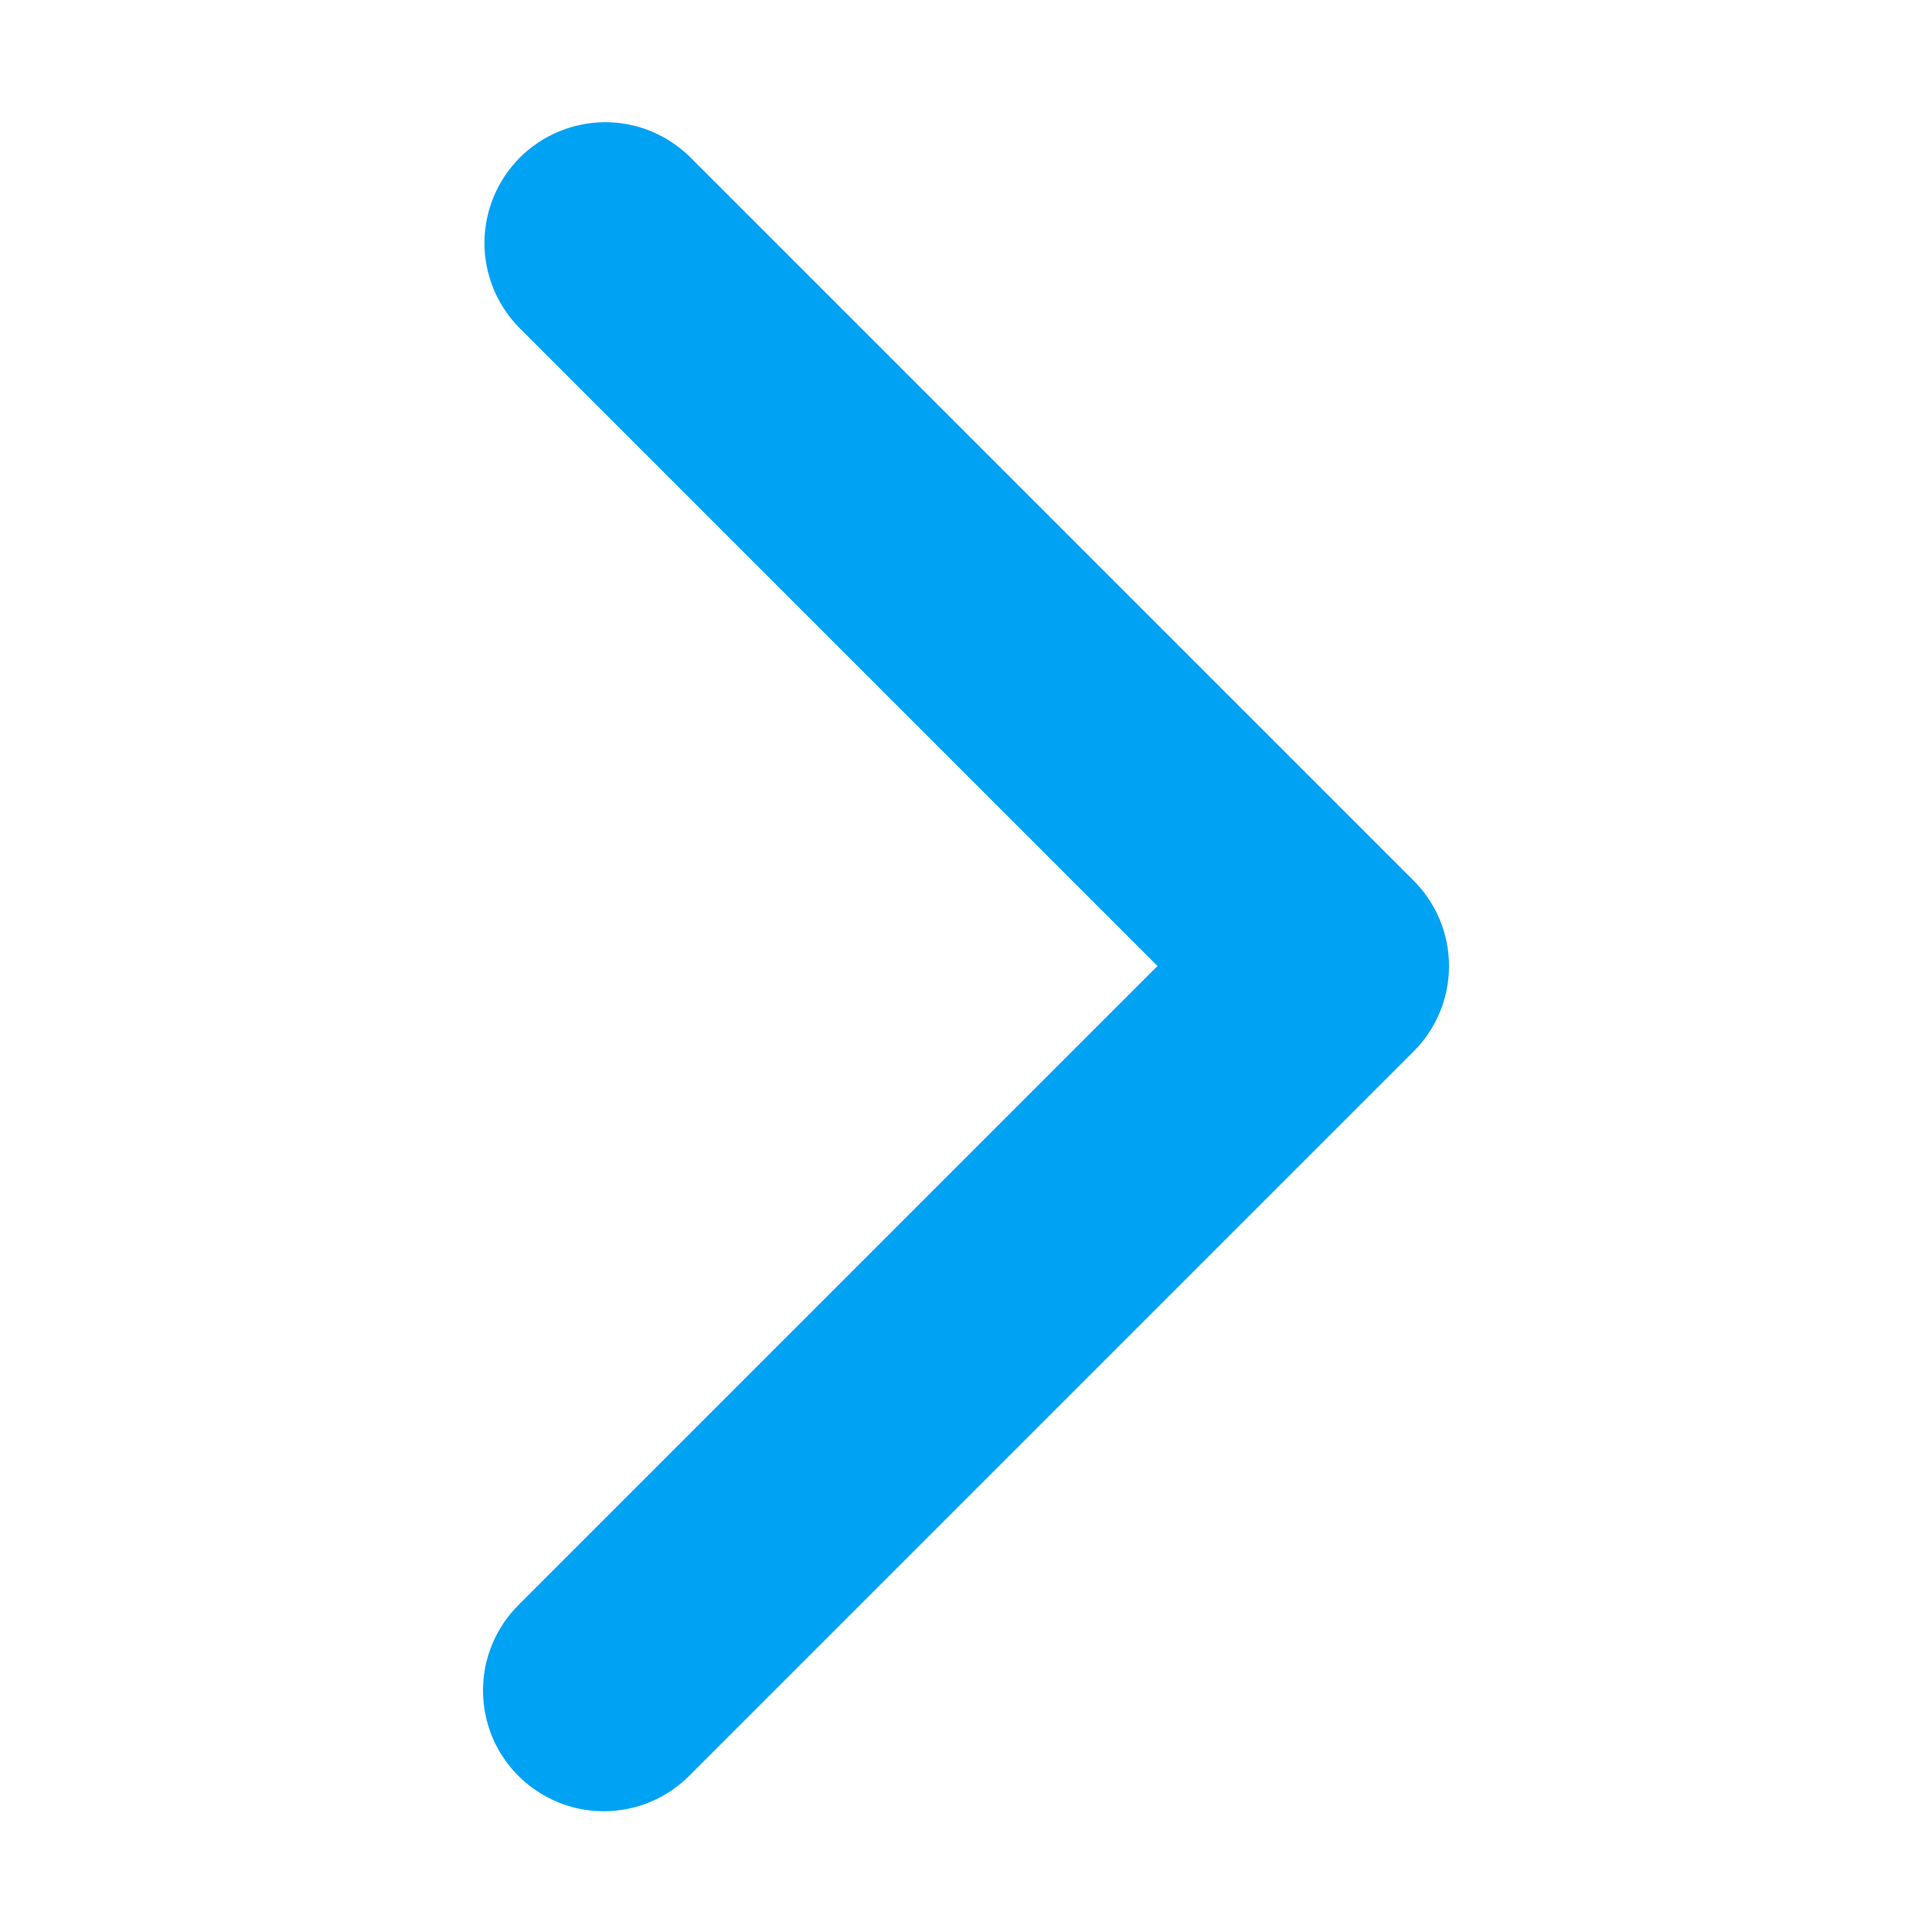 <svg width="16" height="16" viewBox="0 0 16 16" fill="none" xmlns="http://www.w3.org/2000/svg">
<g clip-path="url(#clip0_265_3702)">
<path d="M5 15C4.802 15 4.609 14.941 4.445 14.831C4.28 14.722 4.152 14.565 4.076 14.383C4.001 14.2 3.981 13.999 4.019 13.805C4.058 13.611 4.153 13.433 4.293 13.293L9.586 8L4.293 2.707C4.111 2.518 4.01 2.266 4.012 2.004C4.015 1.741 4.12 1.491 4.305 1.305C4.491 1.12 4.741 1.015 5.004 1.012C5.266 1.01 5.518 1.111 5.707 1.293L11.707 7.293C11.895 7.481 12 7.735 12 8C12 8.265 11.895 8.52 11.707 8.707L5.707 14.707C5.52 14.895 5.265 15 5 15Z" fill="#00A2F4"/>
</g>
<defs>
<clipPath id="clip0_265_3702">
<rect width="16" height="16" fill="white"/>
</clipPath>
</defs>
</svg>
